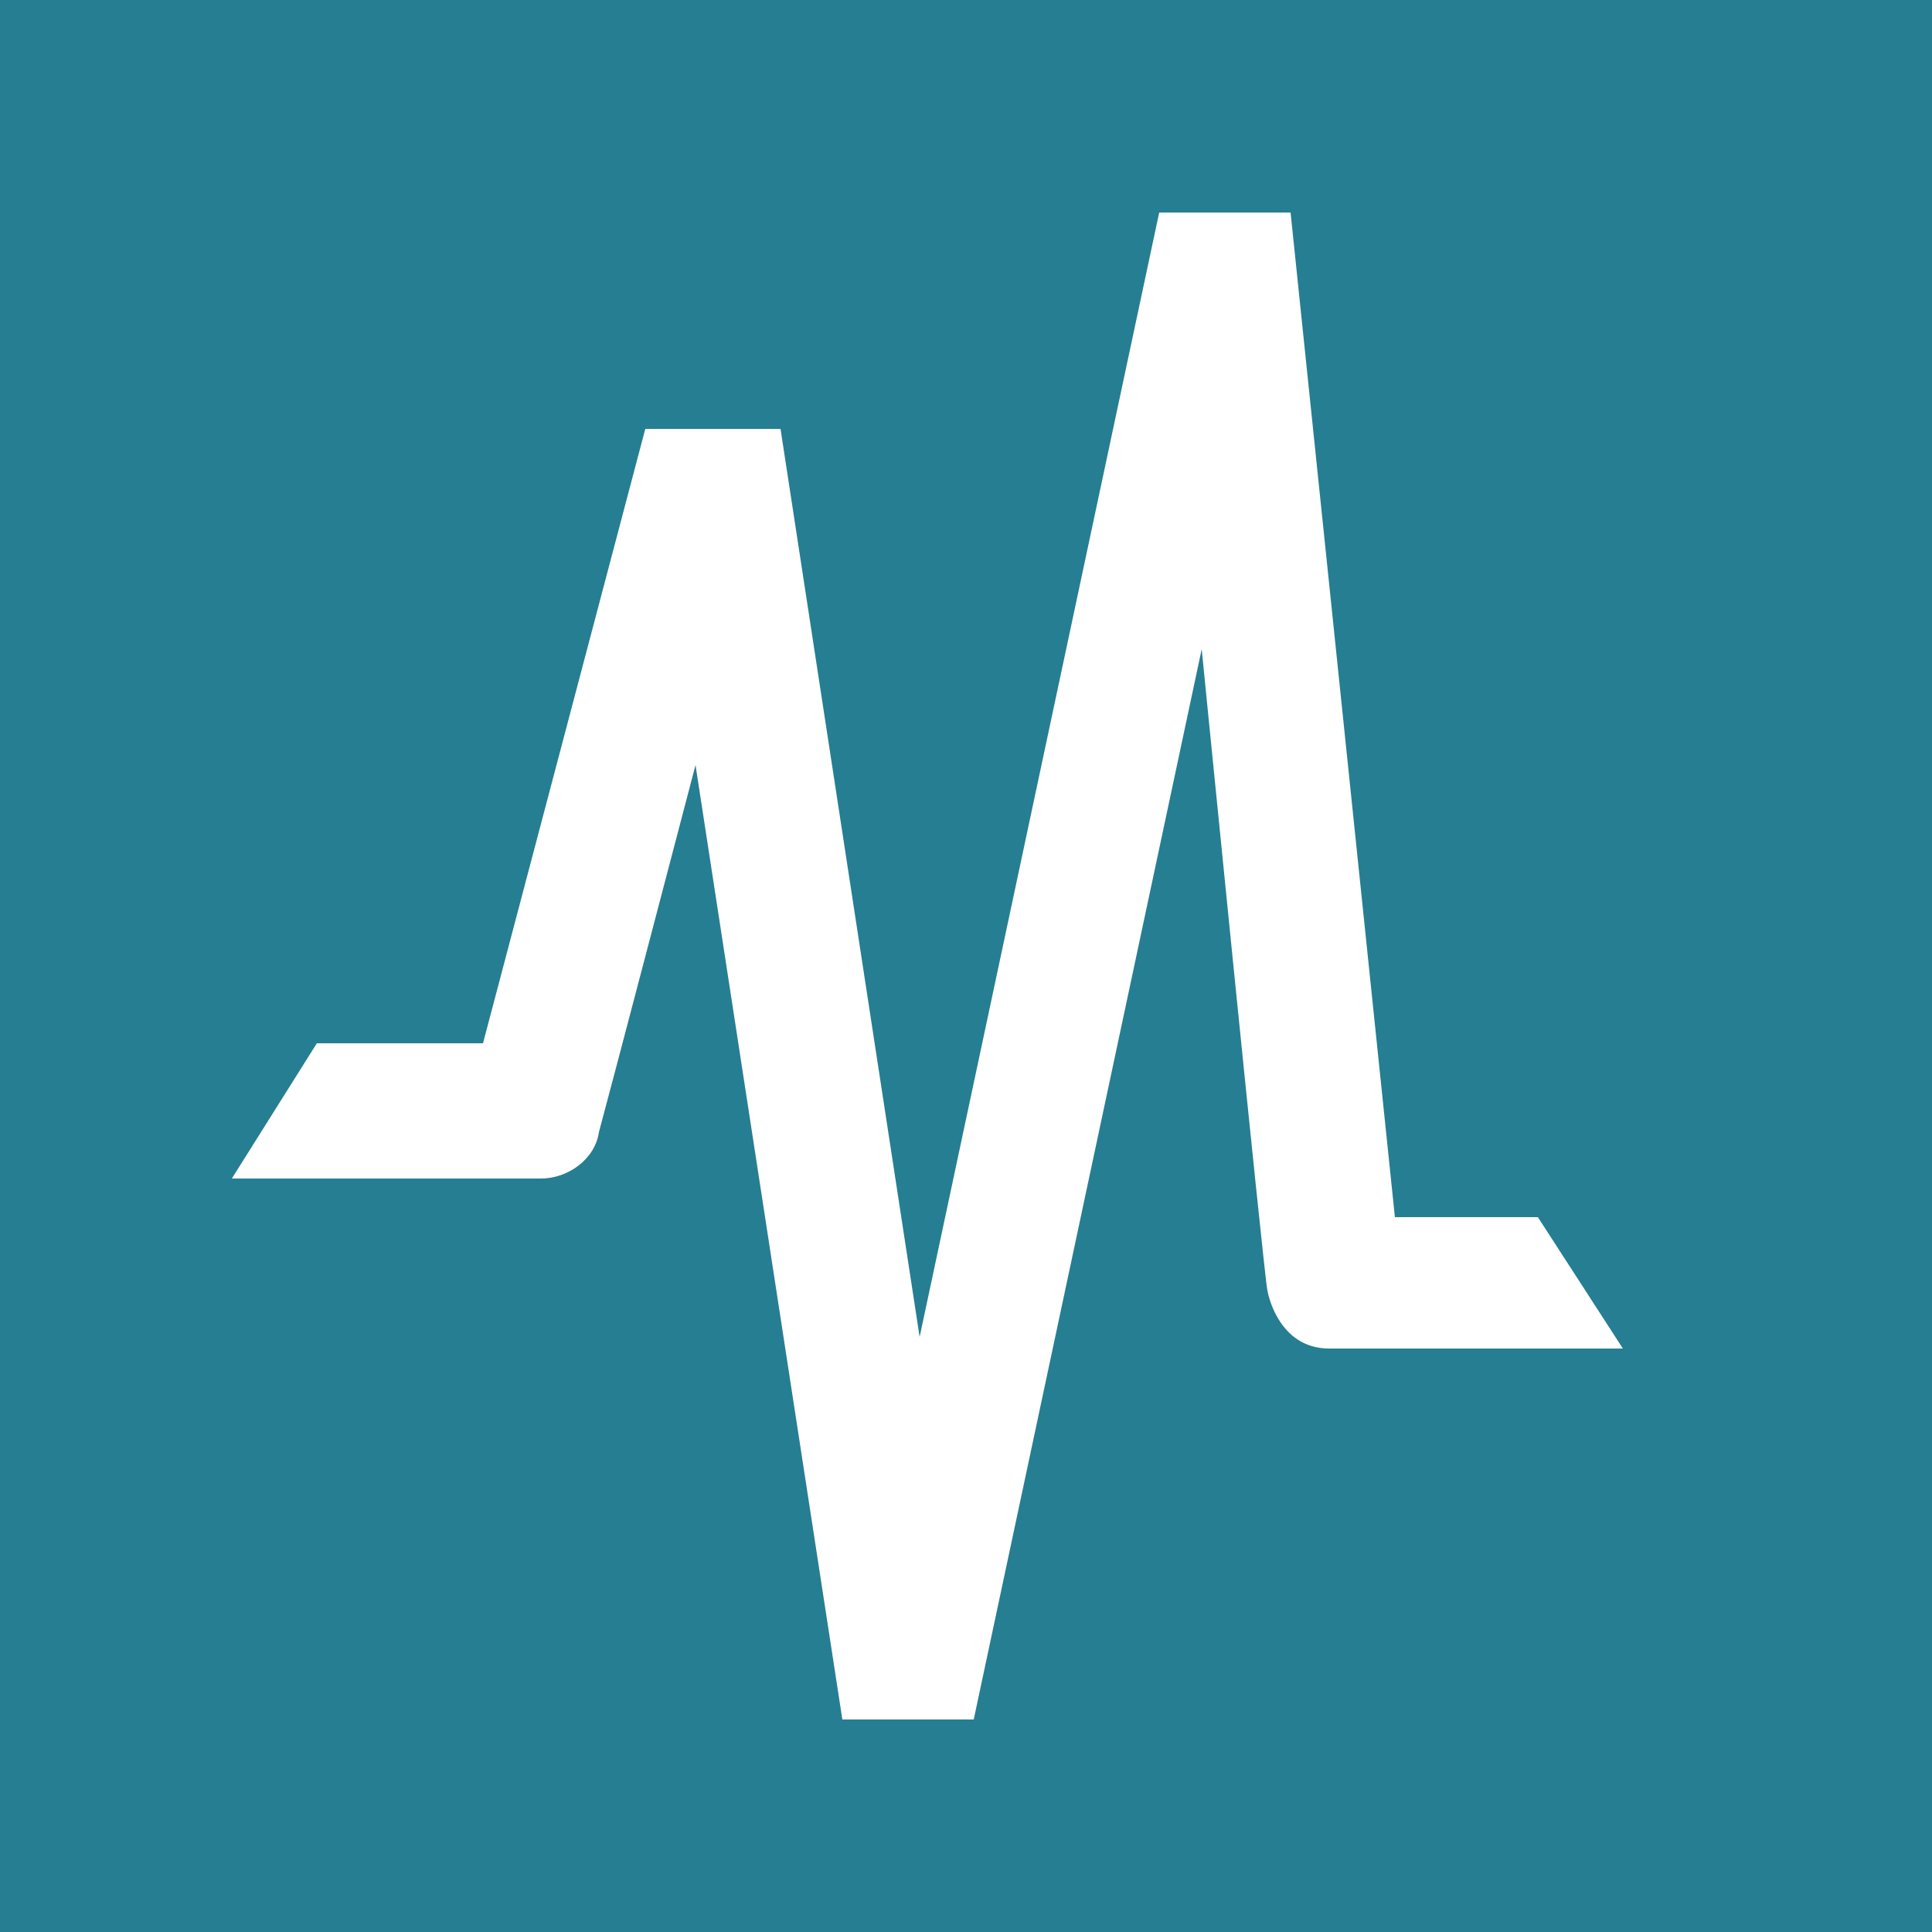 <?xml version="1.0" encoding="utf-8"?>
<!-- Generator: Adobe Illustrator 27.0.0, SVG Export Plug-In . SVG Version: 6.00 Build 0)  -->
<svg version="1.2" baseProfile="tiny-ps" id="Layer_1" xmlns="http://www.w3.org/2000/svg" xmlns:xlink="http://www.w3.org/1999/xlink" viewBox="0 0 50 50" xml:space="preserve">
<title>MarketBeat</title>
<rect fill="#267E92" width="50" height="50"/>
<path fill="#FFFFFF" d="M39.8,31.5h-3.7L33.4,5.5H30l-6.2,29.1l-3.6-23.5h-3.5L12.5,27H8.2L6,30.5h8c0.7,0,1.4-0.5,1.5-1.2	c0.3-1.1,2.5-9.5,2.5-9.5l3.8,24.7h3.4l5.9-27.7c0,0,1.6,16.1,1.7,16.6s0.5,1.5,1.6,1.5H42L39.8,31.5z"/>
</svg>